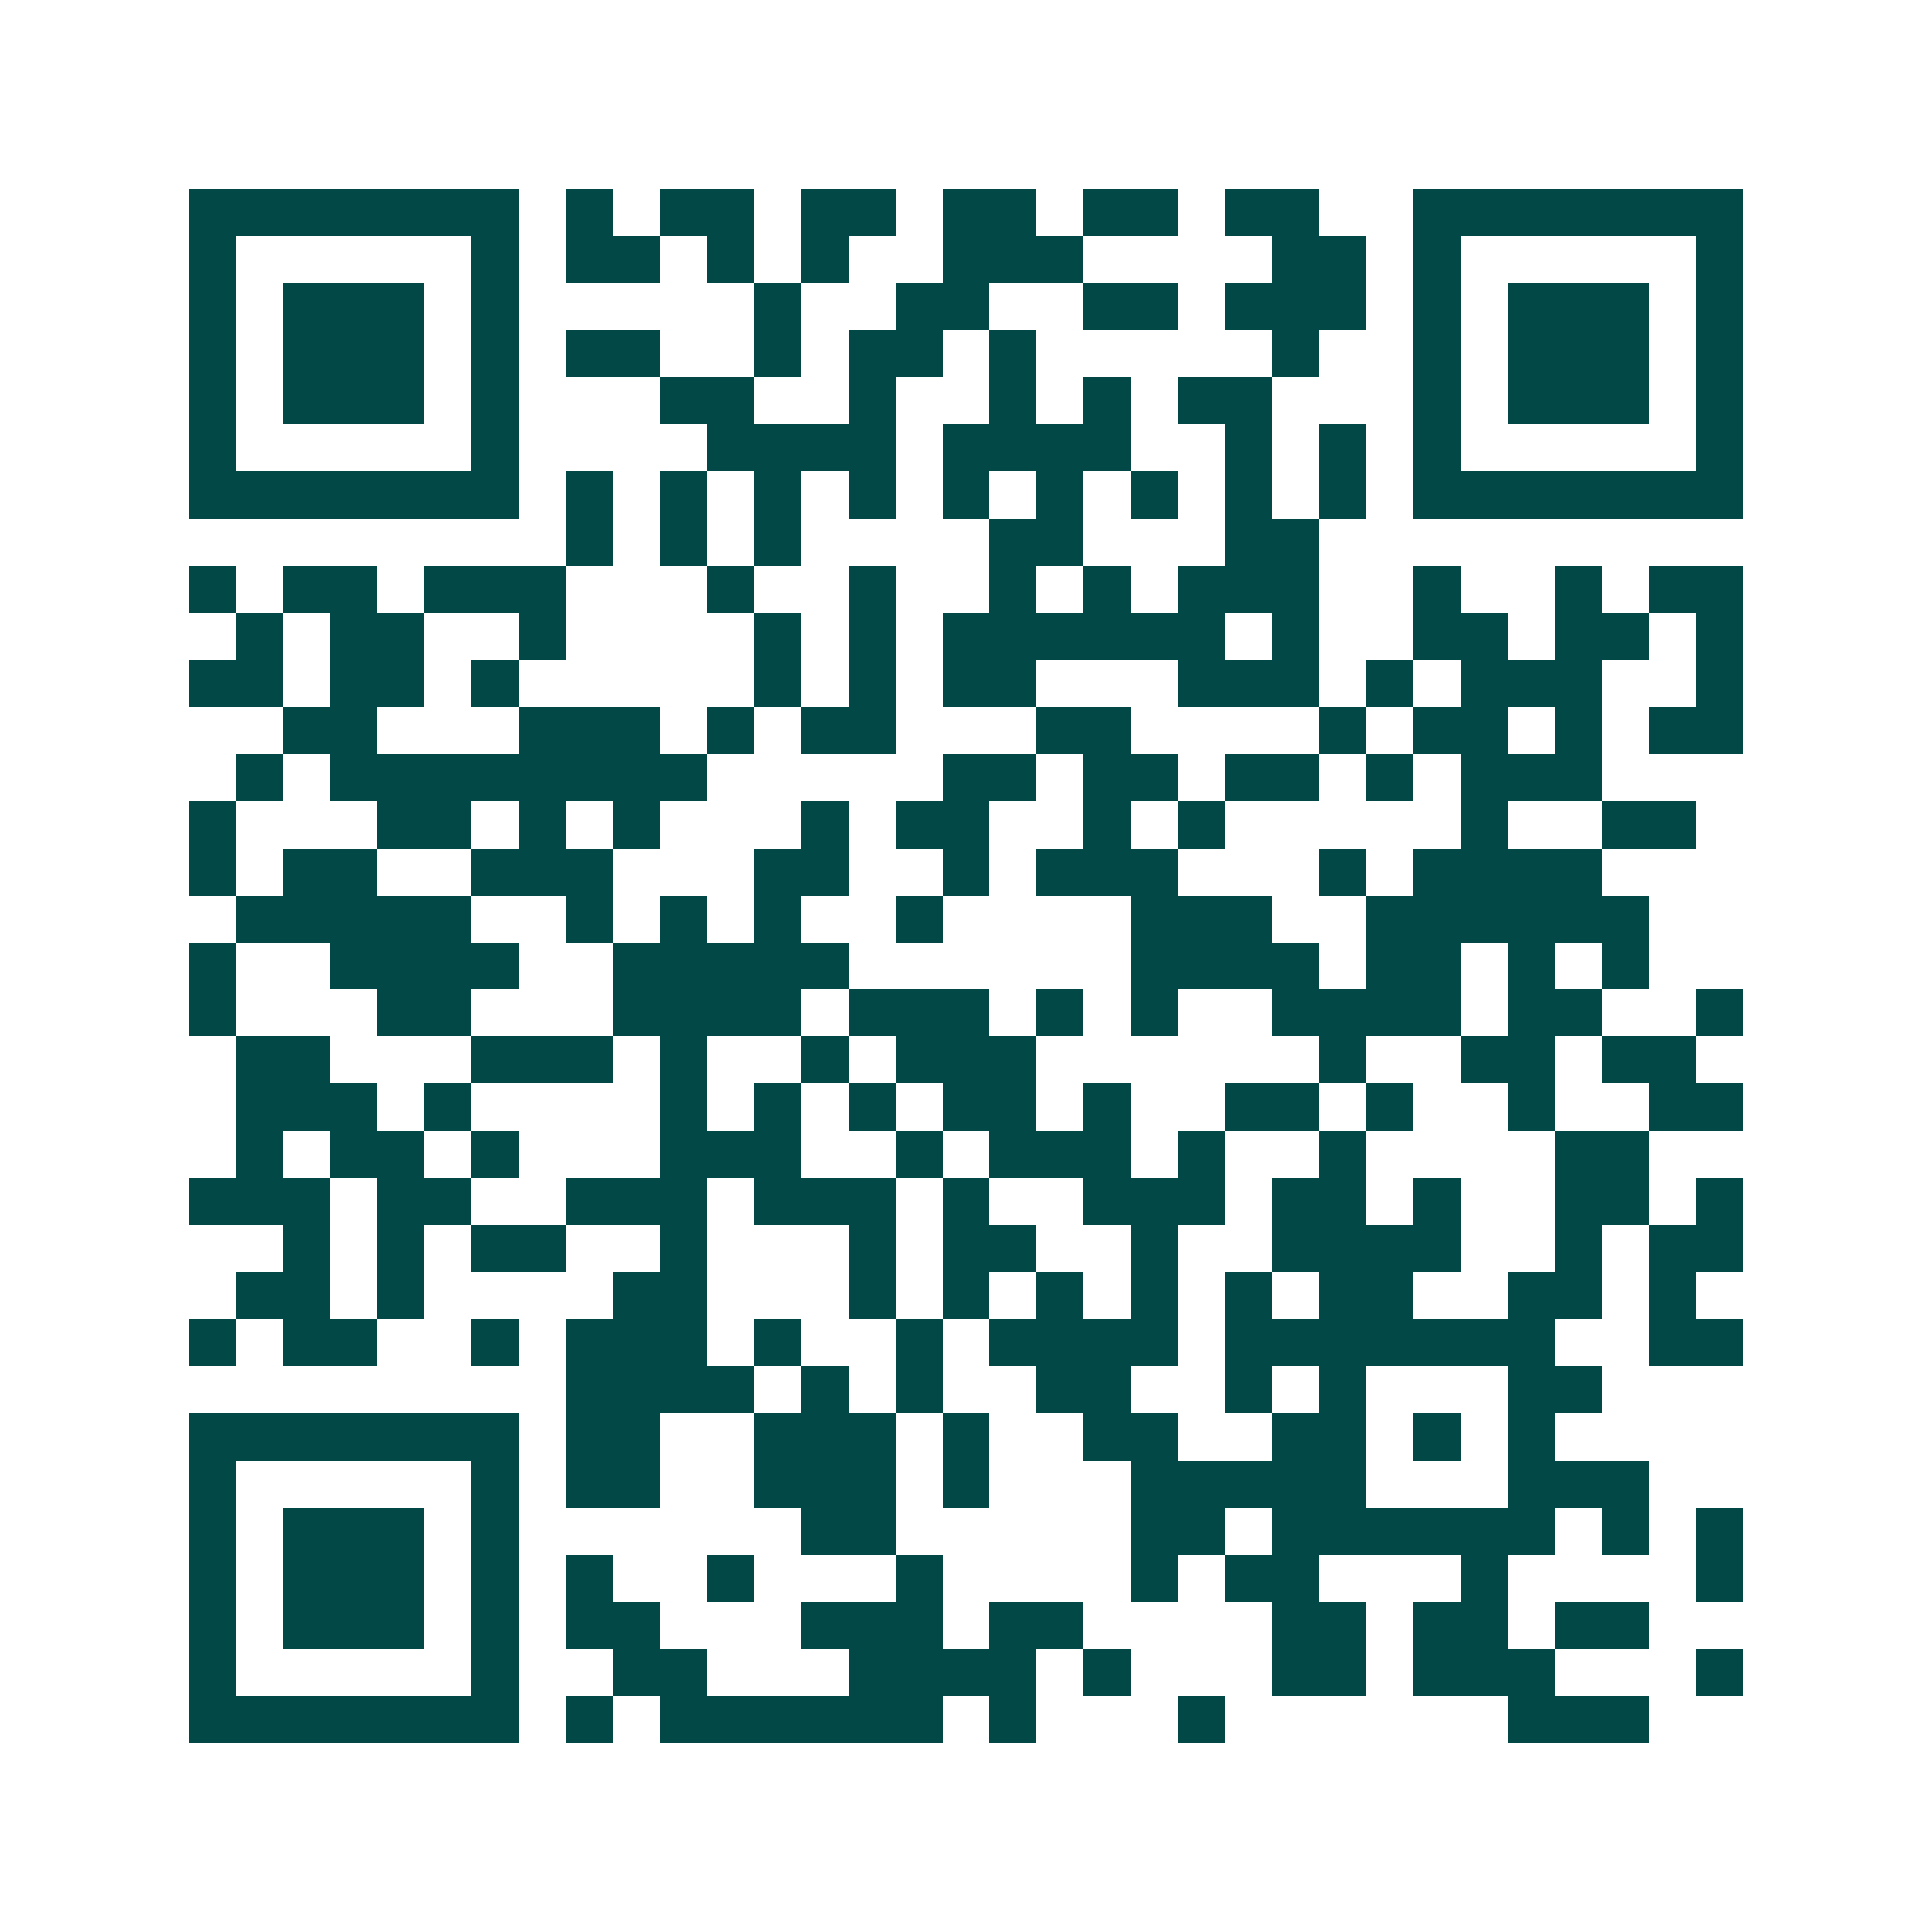 <svg xmlns="http://www.w3.org/2000/svg" width="200" height="200" viewBox="0 0 41 41" shape-rendering="crispEdges"><path fill="#ffffff" d="M0 0h41v41H0z"/><path stroke="#014847" d="M4 4.5h7m1 0h1m1 0h2m1 0h2m1 0h2m1 0h2m1 0h2m2 0h7M4 5.5h1m5 0h1m1 0h2m1 0h1m1 0h1m2 0h3m4 0h2m1 0h1m5 0h1M4 6.5h1m1 0h3m1 0h1m5 0h1m2 0h2m2 0h2m1 0h3m1 0h1m1 0h3m1 0h1M4 7.5h1m1 0h3m1 0h1m1 0h2m2 0h1m1 0h2m1 0h1m5 0h1m2 0h1m1 0h3m1 0h1M4 8.5h1m1 0h3m1 0h1m3 0h2m2 0h1m2 0h1m1 0h1m1 0h2m3 0h1m1 0h3m1 0h1M4 9.5h1m5 0h1m4 0h4m1 0h4m2 0h1m1 0h1m1 0h1m5 0h1M4 10.5h7m1 0h1m1 0h1m1 0h1m1 0h1m1 0h1m1 0h1m1 0h1m1 0h1m1 0h1m1 0h7M12 11.5h1m1 0h1m1 0h1m4 0h2m3 0h2M4 12.5h1m1 0h2m1 0h3m3 0h1m2 0h1m2 0h1m1 0h1m1 0h3m2 0h1m2 0h1m1 0h2M5 13.5h1m1 0h2m2 0h1m4 0h1m1 0h1m1 0h6m1 0h1m2 0h2m1 0h2m1 0h1M4 14.5h2m1 0h2m1 0h1m5 0h1m1 0h1m1 0h2m3 0h3m1 0h1m1 0h3m2 0h1M6 15.5h2m3 0h3m1 0h1m1 0h2m3 0h2m4 0h1m1 0h2m1 0h1m1 0h2M5 16.5h1m1 0h8m5 0h2m1 0h2m1 0h2m1 0h1m1 0h3M4 17.5h1m3 0h2m1 0h1m1 0h1m3 0h1m1 0h2m2 0h1m1 0h1m5 0h1m2 0h2M4 18.5h1m1 0h2m2 0h3m3 0h2m2 0h1m1 0h3m3 0h1m1 0h4M5 19.5h5m2 0h1m1 0h1m1 0h1m2 0h1m4 0h3m2 0h6M4 20.5h1m2 0h4m2 0h5m6 0h4m1 0h2m1 0h1m1 0h1M4 21.5h1m3 0h2m3 0h4m1 0h3m1 0h1m1 0h1m2 0h4m1 0h2m2 0h1M5 22.5h2m3 0h3m1 0h1m2 0h1m1 0h3m6 0h1m2 0h2m1 0h2M5 23.5h3m1 0h1m4 0h1m1 0h1m1 0h1m1 0h2m1 0h1m2 0h2m1 0h1m2 0h1m2 0h2M5 24.5h1m1 0h2m1 0h1m3 0h3m2 0h1m1 0h3m1 0h1m2 0h1m4 0h2M4 25.5h3m1 0h2m2 0h3m1 0h3m1 0h1m2 0h3m1 0h2m1 0h1m2 0h2m1 0h1M6 26.5h1m1 0h1m1 0h2m2 0h1m3 0h1m1 0h2m2 0h1m2 0h4m2 0h1m1 0h2M5 27.5h2m1 0h1m4 0h2m3 0h1m1 0h1m1 0h1m1 0h1m1 0h1m1 0h2m2 0h2m1 0h1M4 28.5h1m1 0h2m2 0h1m1 0h3m1 0h1m2 0h1m1 0h4m1 0h7m2 0h2M12 29.5h4m1 0h1m1 0h1m2 0h2m2 0h1m1 0h1m3 0h2M4 30.5h7m1 0h2m2 0h3m1 0h1m2 0h2m2 0h2m1 0h1m1 0h1M4 31.5h1m5 0h1m1 0h2m2 0h3m1 0h1m3 0h5m3 0h3M4 32.5h1m1 0h3m1 0h1m6 0h2m5 0h2m1 0h6m1 0h1m1 0h1M4 33.5h1m1 0h3m1 0h1m1 0h1m2 0h1m3 0h1m4 0h1m1 0h2m3 0h1m4 0h1M4 34.5h1m1 0h3m1 0h1m1 0h2m3 0h3m1 0h2m4 0h2m1 0h2m1 0h2M4 35.5h1m5 0h1m2 0h2m3 0h4m1 0h1m3 0h2m1 0h3m3 0h1M4 36.5h7m1 0h1m1 0h6m1 0h1m3 0h1m6 0h3"/></svg>
